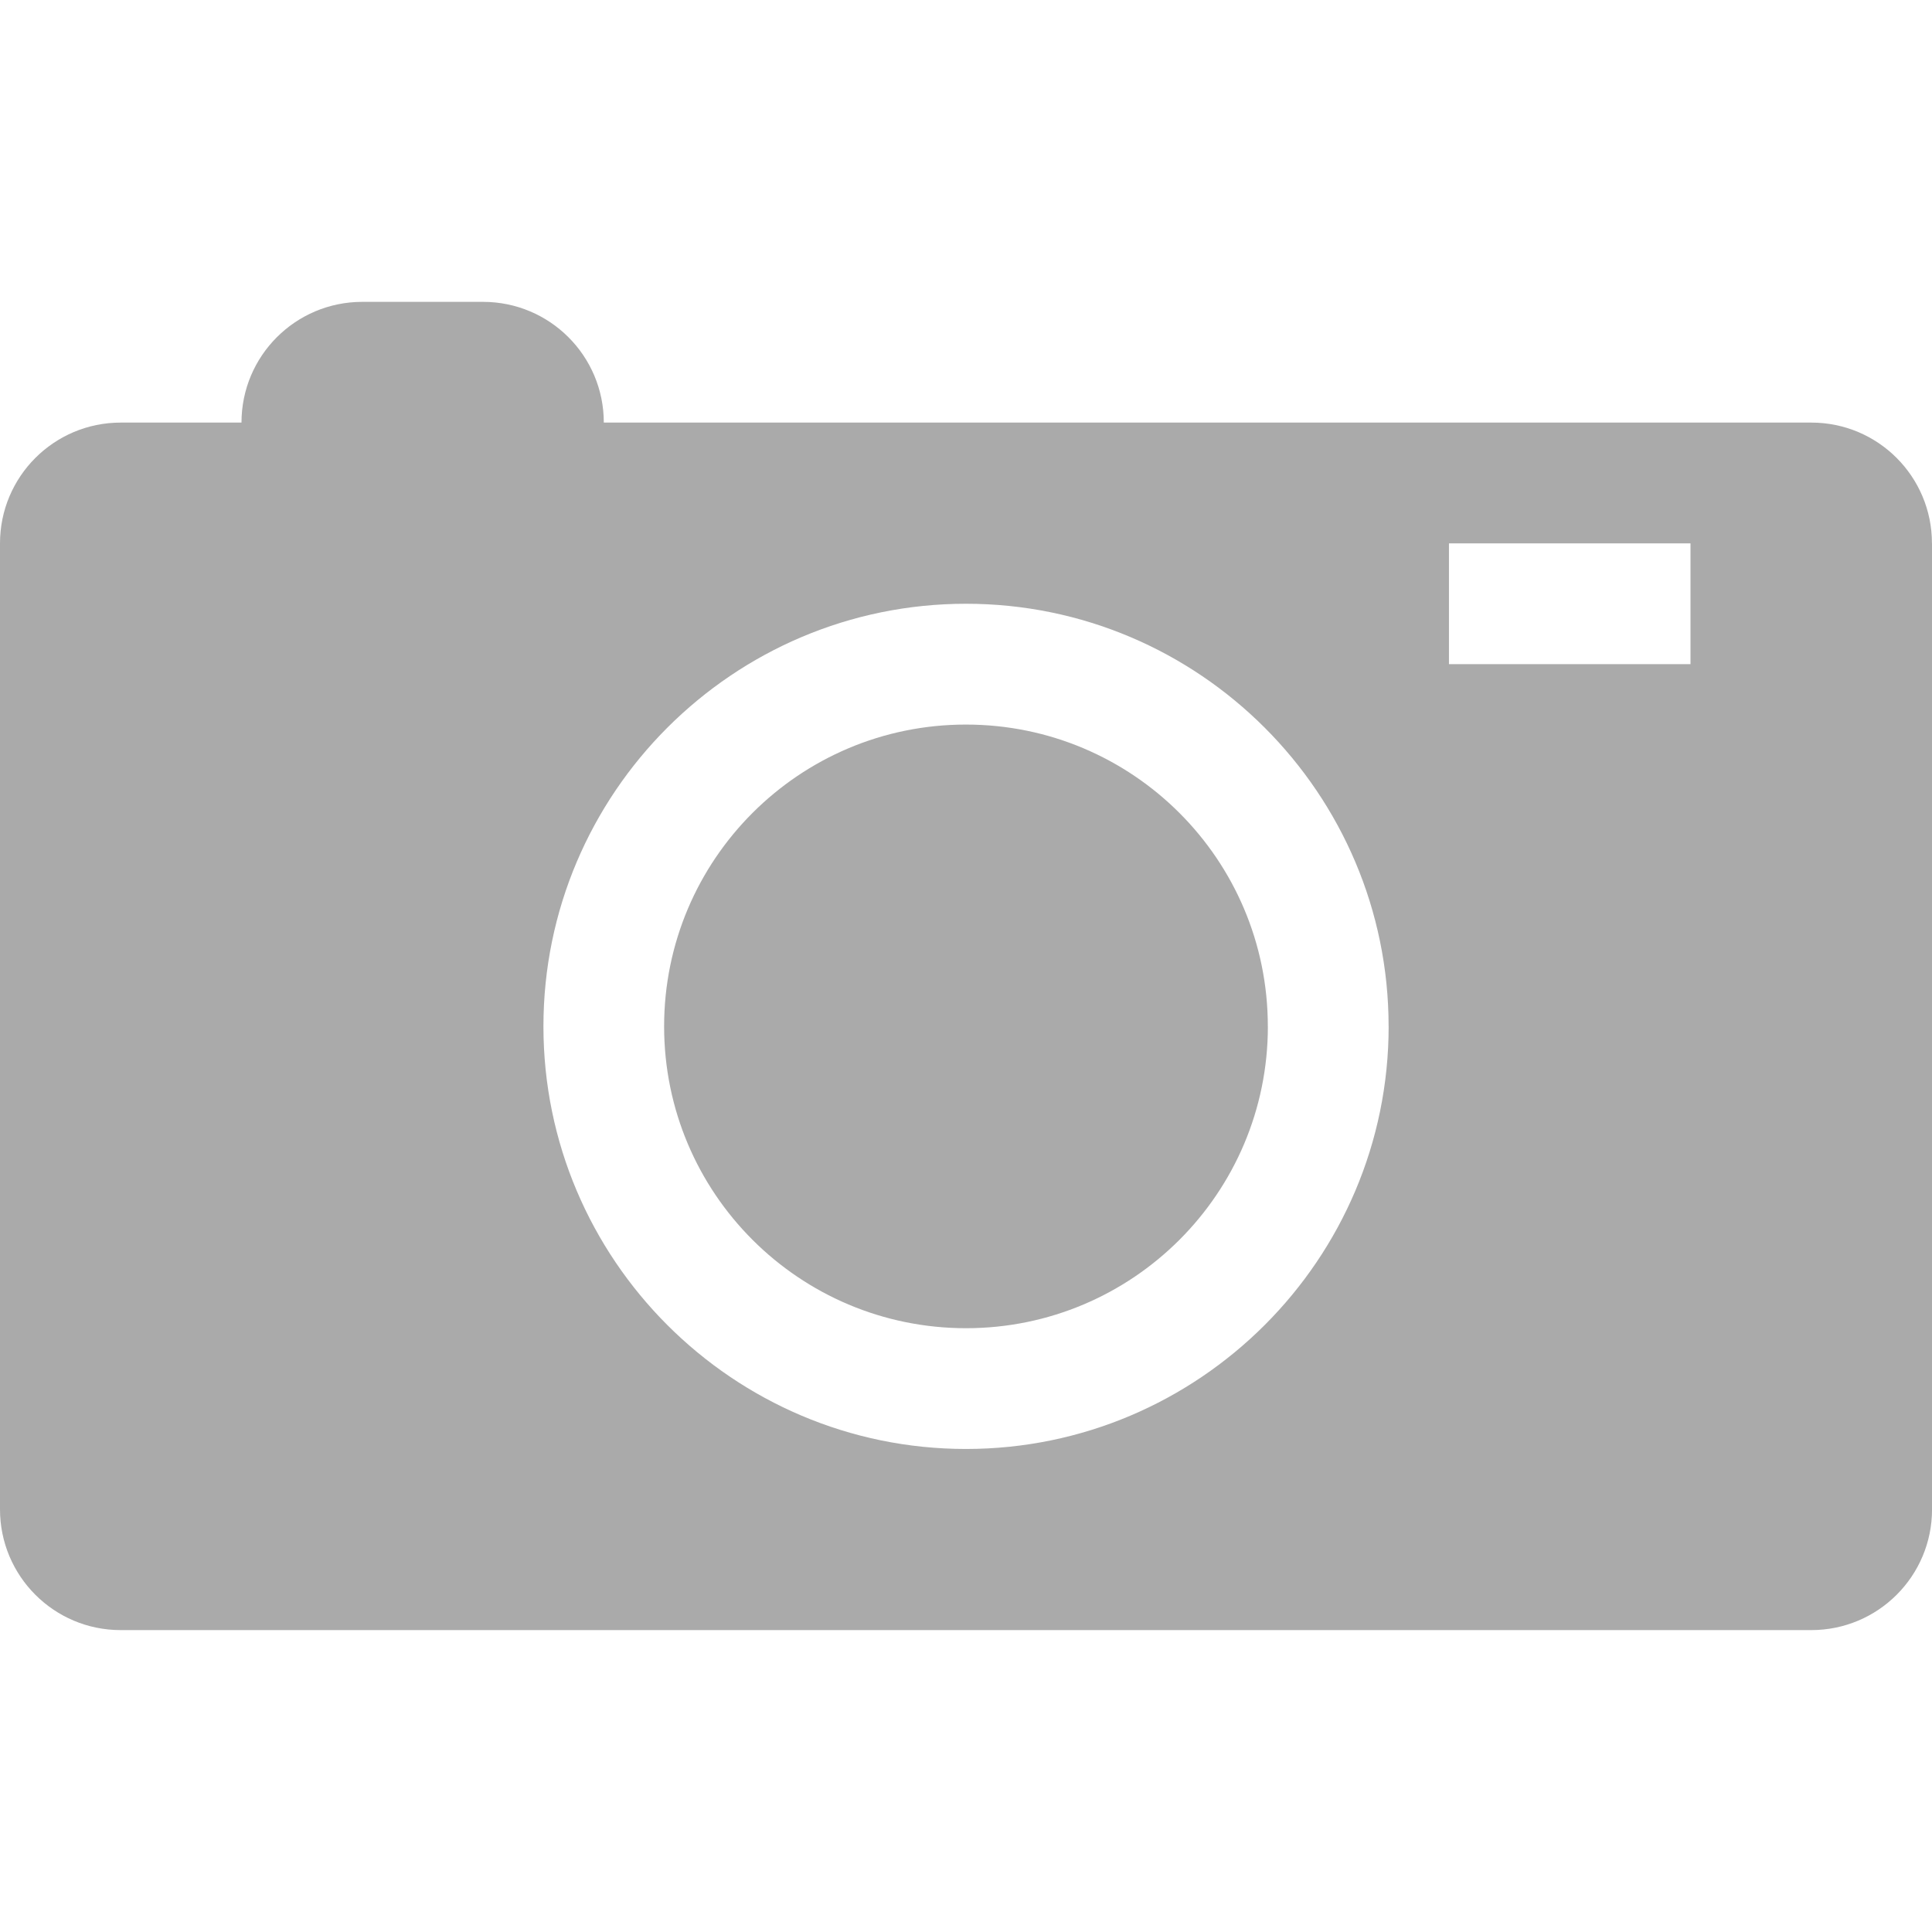 <?xml version="1.0" encoding="utf-8"?>
<!-- Generator: Adobe Illustrator 16.0.0, SVG Export Plug-In . SVG Version: 6.00 Build 0)  -->
<!DOCTYPE svg PUBLIC "-//W3C//DTD SVG 1.1//EN" "http://www.w3.org/Graphics/SVG/1.1/DTD/svg11.dtd">
<svg version="1.1" id="Layer_1" xmlns="http://www.w3.org/2000/svg" xmlns:xlink="http://www.w3.org/1999/xlink" x="0px" y="0px"
	 width="485.211px" height="485.211px" viewBox="0 0 485.211 485.211" enable-background="new 0 0 485.211 485.211"
	 xml:space="preserve">
<path fill="#AAAAAA" d="M318.42,257.77c0,41.871-33.94,75.801-75.8,75.801c-41.9,0-75.83-33.92-75.83-75.801
	c0-41.879,33.93-75.799,75.8-75.799c41.88,0,75.819,33.92,75.819,75.799H318.42z M485.22,136.47V379.07
	c0,16.76-13.57,30.32-30.33,30.32H30.32C13.56,409.4,0,395.82,0,379.061V136.46c0-16.76,13.56-30.33,30.33-30.33H60.65
	c0-16.76,13.58-30.32,30.33-30.32h30.33c16.75,0,30.33,13.56,30.33,30.32H454.9c16.75,0,30.3,13.56,30.3,30.33L485.22,136.47z
	 M348.74,257.77c0-58.52-47.6-106.14-106.13-106.14c-58.529,0-106.13,47.62-106.13,106.14c0,58.521,47.62,106.131,106.12,106.131
	S348.75,316.3,348.75,257.77H348.74z M424.56,136.47H363.9v30.32h60.66v-30.33V136.47z"/>
</svg>
